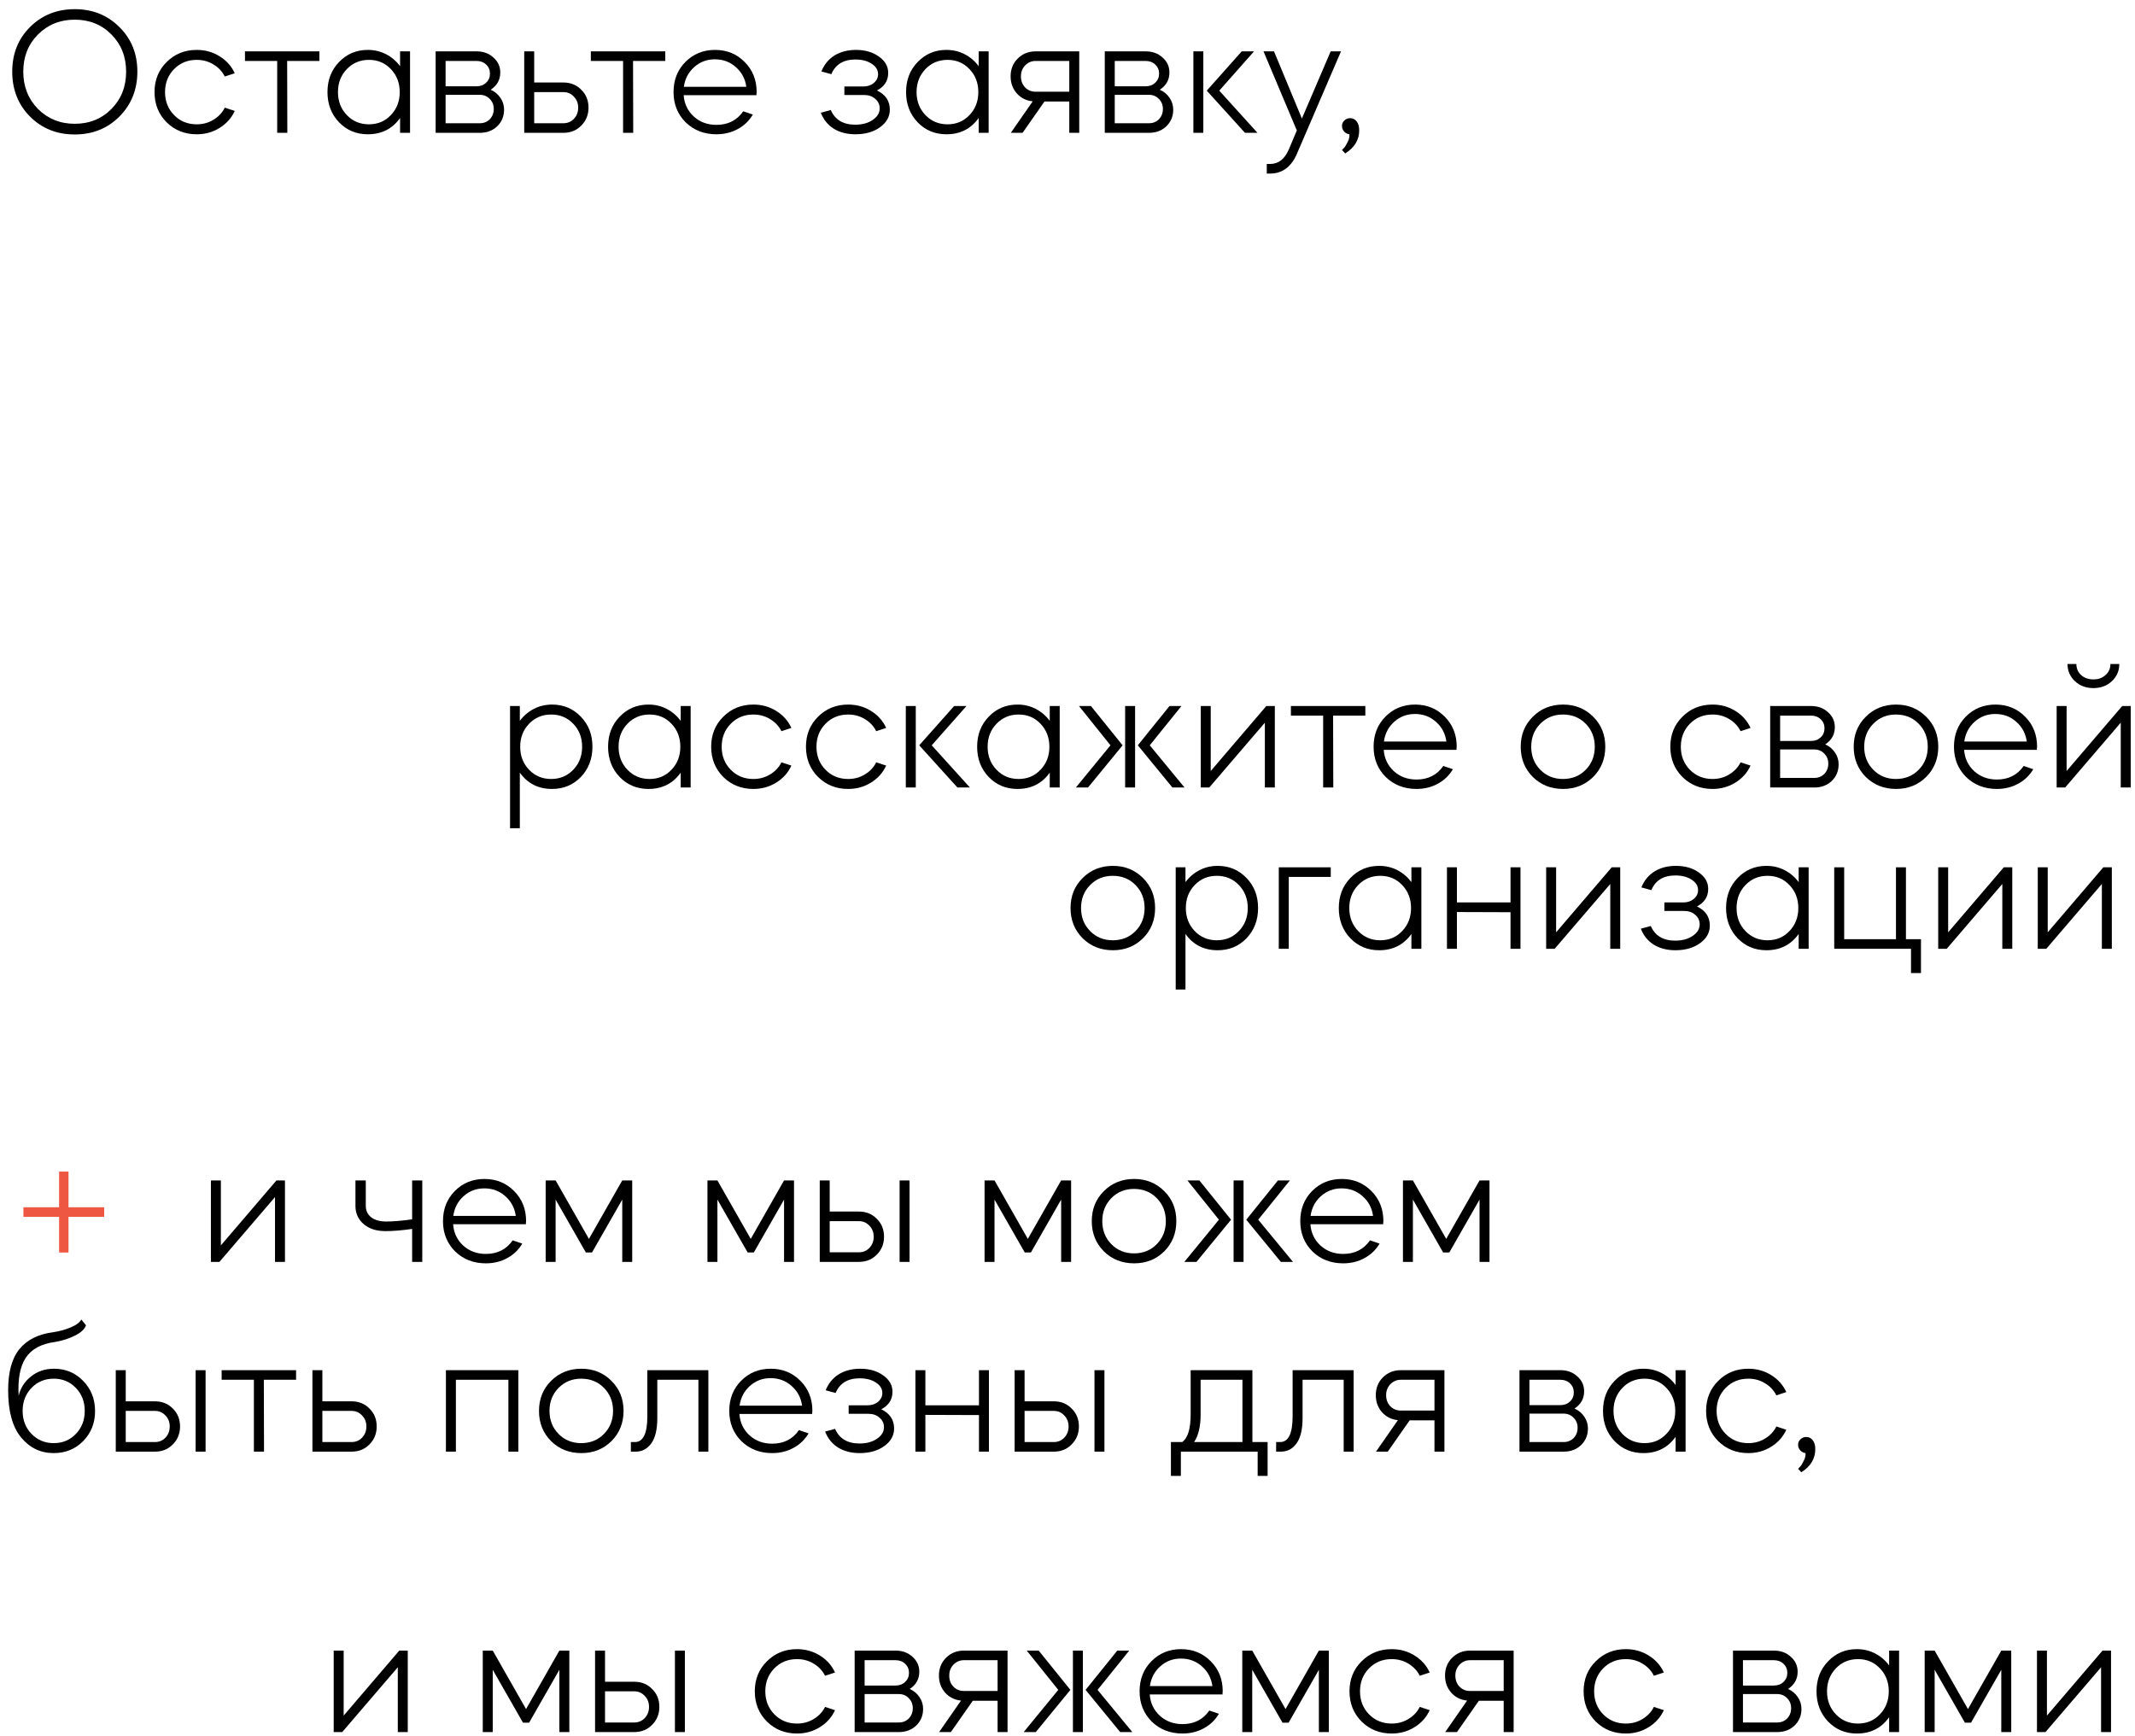 <?xml version="1.0" encoding="UTF-8"?> <svg xmlns="http://www.w3.org/2000/svg" width="225" height="183" viewBox="0 0 225 183" fill="none"> <path d="M12.586 12.283C11.327 13.542 9.756 14.172 7.873 14.172C5.99 14.172 4.419 13.542 3.159 12.283C1.912 11.023 1.289 9.445 1.289 7.55C1.289 5.667 1.912 4.102 3.159 2.855C4.419 1.596 5.99 0.966 7.873 0.966C9.756 0.966 11.327 1.596 12.586 2.855C13.846 4.102 14.476 5.667 14.476 7.55C14.476 9.433 13.846 11.01 12.586 12.283ZM3.999 3.638C2.968 4.681 2.453 5.985 2.453 7.55C2.453 9.115 2.968 10.425 3.999 11.481C5.042 12.524 6.333 13.046 7.873 13.046C9.425 13.046 10.716 12.524 11.747 11.481C12.777 10.438 13.292 9.127 13.292 7.55C13.292 5.985 12.777 4.681 11.747 3.638C10.716 2.595 9.425 2.073 7.873 2.073C6.333 2.073 5.042 2.595 3.999 3.638Z" fill="black"></path> <path d="M20.731 14.153C19.472 14.153 18.416 13.733 17.563 12.893C16.711 12.041 16.285 10.979 16.285 9.706C16.285 8.434 16.711 7.378 17.563 6.538C18.416 5.686 19.472 5.26 20.731 5.26C21.622 5.26 22.423 5.483 23.136 5.928C23.861 6.373 24.395 6.971 24.739 7.722L23.689 8.065C23.422 7.531 23.021 7.105 22.487 6.787C21.965 6.469 21.38 6.309 20.731 6.309C19.777 6.309 18.982 6.634 18.346 7.283C17.71 7.932 17.392 8.739 17.392 9.706C17.392 10.673 17.71 11.481 18.346 12.13C18.982 12.779 19.777 13.103 20.731 13.103C21.38 13.103 21.965 12.944 22.487 12.626C23.021 12.308 23.422 11.882 23.689 11.347L24.739 11.691C24.395 12.441 23.861 13.04 23.136 13.485C22.423 13.93 21.622 14.153 20.731 14.153Z" fill="black"></path> <path d="M25.816 5.413H33.659V6.424H30.262L30.281 14H29.212V6.424H25.816V5.413Z" fill="black"></path> <path d="M35.732 12.893C34.918 12.041 34.511 10.979 34.511 9.706C34.511 8.434 34.918 7.378 35.732 6.538C36.546 5.686 37.558 5.26 38.766 5.26C39.466 5.26 40.108 5.413 40.694 5.718C41.279 6.023 41.769 6.443 42.163 6.977V5.413H43.213V14H42.163V12.435C41.349 13.58 40.217 14.153 38.766 14.153C37.558 14.153 36.546 13.733 35.732 12.893ZM41.19 7.283C40.579 6.634 39.809 6.309 38.881 6.309C37.952 6.309 37.176 6.634 36.553 7.283C35.929 7.932 35.617 8.739 35.617 9.706C35.617 10.673 35.929 11.481 36.553 12.13C37.176 12.779 37.952 13.103 38.881 13.103C39.809 13.103 40.579 12.779 41.19 12.13C41.813 11.481 42.125 10.673 42.125 9.706C42.125 8.739 41.813 7.932 41.19 7.283Z" fill="black"></path> <path d="M45.91 5.413H50.222C50.935 5.413 51.527 5.629 51.997 6.061C52.481 6.481 52.722 7.009 52.722 7.645C52.722 8.409 52.385 9.013 51.711 9.458C52.144 9.649 52.487 9.935 52.742 10.317C52.996 10.686 53.123 11.099 53.123 11.557C53.123 12.257 52.882 12.842 52.398 13.313C51.915 13.771 51.304 14 50.566 14H45.91V5.413ZM50.566 9.993H46.959V12.989H50.566C50.986 12.989 51.336 12.849 51.616 12.569C51.895 12.276 52.035 11.914 52.035 11.481C52.035 11.061 51.895 10.711 51.616 10.431C51.336 10.139 50.986 9.993 50.566 9.993ZM46.959 9.096H50.222C50.63 9.096 50.967 8.968 51.234 8.714C51.501 8.46 51.635 8.141 51.635 7.76C51.635 7.378 51.501 7.06 51.234 6.806C50.967 6.551 50.63 6.424 50.222 6.424H46.959V9.096Z" fill="black"></path> <path d="M55.246 14V5.413H56.296V8.695H59.368C60.132 8.695 60.761 8.949 61.258 9.458C61.766 9.954 62.021 10.584 62.021 11.347C62.021 12.098 61.766 12.728 61.258 13.237C60.761 13.746 60.132 14 59.368 14H55.246ZM56.296 12.989H59.368C59.814 12.989 60.182 12.836 60.475 12.531C60.781 12.213 60.933 11.818 60.933 11.347C60.933 10.877 60.781 10.489 60.475 10.183C60.182 9.865 59.814 9.706 59.368 9.706H56.296V12.989Z" fill="black"></path> <path d="M62.267 5.413H70.111V6.424H66.714L66.733 14H65.664V6.424H62.267V5.413Z" fill="black"></path> <path d="M72.26 12.893C71.408 12.041 70.982 10.979 70.982 9.706C70.982 8.434 71.395 7.378 72.222 6.538C73.062 5.686 74.105 5.26 75.352 5.26C76.598 5.26 77.642 5.686 78.481 6.538C79.321 7.378 79.741 8.434 79.741 9.706C79.741 9.744 79.734 9.802 79.722 9.878C79.722 9.942 79.722 9.993 79.722 10.031H72.05C72.114 10.934 72.47 11.685 73.119 12.283C73.768 12.868 74.563 13.16 75.504 13.16C76.726 13.16 77.667 12.683 78.329 11.729L79.34 12.073C78.958 12.721 78.43 13.23 77.756 13.599C77.082 13.968 76.331 14.153 75.504 14.153C74.207 14.153 73.125 13.733 72.26 12.893ZM72.069 9.153H78.653C78.539 8.313 78.17 7.62 77.546 7.073C76.936 6.526 76.198 6.252 75.333 6.252C74.493 6.252 73.768 6.526 73.157 7.073C72.546 7.62 72.184 8.313 72.069 9.153Z" fill="black"></path> <path d="M86.505 11.882L87.555 11.595C88 12.626 88.859 13.141 90.131 13.141C90.869 13.141 91.48 12.976 91.963 12.645C92.459 12.314 92.707 11.907 92.707 11.424C92.707 11.017 92.548 10.68 92.23 10.412C91.925 10.145 91.537 10.012 91.066 10.012H88.986V9.115H90.971C91.416 9.115 91.785 8.994 92.078 8.752C92.383 8.498 92.536 8.186 92.536 7.817C92.536 7.372 92.307 7.003 91.849 6.71C91.403 6.418 90.837 6.271 90.15 6.271C88.891 6.271 88.045 6.787 87.612 7.817L86.563 7.531C86.855 6.806 87.313 6.246 87.937 5.851C88.573 5.457 89.33 5.26 90.207 5.26C91.174 5.26 91.982 5.495 92.631 5.966C93.28 6.424 93.604 6.996 93.604 7.683C93.604 8.51 93.21 9.127 92.421 9.535C93.324 9.967 93.776 10.641 93.776 11.557C93.776 12.295 93.433 12.912 92.746 13.408C92.059 13.905 91.194 14.153 90.15 14.153C89.26 14.153 88.496 13.956 87.86 13.561C87.237 13.167 86.785 12.607 86.505 11.882Z" fill="black"></path> <path d="M96.709 12.893C95.894 12.041 95.487 10.979 95.487 9.706C95.487 8.434 95.894 7.378 96.709 6.538C97.523 5.686 98.534 5.26 99.743 5.26C100.443 5.26 101.085 5.413 101.67 5.718C102.256 6.023 102.745 6.443 103.14 6.977V5.413H104.189V14H103.14V12.435C102.326 13.58 101.193 14.153 99.743 14.153C98.534 14.153 97.523 13.733 96.709 12.893ZM102.167 7.283C101.556 6.634 100.786 6.309 99.858 6.309C98.929 6.309 98.153 6.634 97.529 7.283C96.906 7.932 96.594 8.739 96.594 9.706C96.594 10.673 96.906 11.481 97.529 12.13C98.153 12.779 98.929 13.103 99.858 13.103C100.786 13.103 101.556 12.779 102.167 12.13C102.79 11.481 103.102 10.673 103.102 9.706C103.102 8.739 102.79 7.932 102.167 7.283Z" fill="black"></path> <path d="M106.505 8.046C106.505 7.295 106.753 6.672 107.249 6.176C107.758 5.667 108.388 5.413 109.138 5.413H113.737V14H112.688V10.699H110.073L107.764 14H106.524L108.833 10.68C108.159 10.616 107.599 10.336 107.154 9.84C106.721 9.344 106.505 8.746 106.505 8.046ZM109.138 6.424C108.706 6.424 108.337 6.583 108.031 6.901C107.739 7.206 107.593 7.588 107.593 8.046C107.593 8.517 107.739 8.905 108.031 9.21C108.324 9.515 108.693 9.668 109.138 9.668H112.688V6.424H109.138Z" fill="black"></path> <path d="M116.428 5.413H120.741C121.453 5.413 122.045 5.629 122.516 6.061C122.999 6.481 123.241 7.009 123.241 7.645C123.241 8.409 122.904 9.013 122.229 9.458C122.662 9.649 123.005 9.935 123.26 10.317C123.514 10.686 123.642 11.099 123.642 11.557C123.642 12.257 123.4 12.842 122.916 13.313C122.433 13.771 121.822 14 121.084 14H116.428V5.413ZM121.084 9.993H117.478V12.989H121.084C121.504 12.989 121.854 12.849 122.134 12.569C122.414 12.276 122.554 11.914 122.554 11.481C122.554 11.061 122.414 10.711 122.134 10.431C121.854 10.139 121.504 9.993 121.084 9.993ZM117.478 9.096H120.741C121.148 9.096 121.485 8.968 121.752 8.714C122.019 8.46 122.153 8.141 122.153 7.76C122.153 7.378 122.019 7.06 121.752 6.806C121.485 6.551 121.148 6.424 120.741 6.424H117.478V9.096Z" fill="black"></path> <path d="M131.203 14L127.177 9.554L130.86 5.413H132.158L128.494 9.554L132.52 14H131.203ZM126.814 14H125.765V5.413H126.814V14Z" fill="black"></path> <path d="M136.668 13.752L133.156 5.413H134.263L137.202 12.492L140.236 5.413H141.324L136.725 16.099C136.127 17.562 135.166 18.294 133.843 18.294H133.5V17.282H133.843C134.734 17.282 135.395 16.767 135.828 15.737L136.668 13.752Z" fill="black"></path> <path d="M141.772 16.175L141.428 15.813C141.492 15.749 141.568 15.667 141.657 15.565C141.759 15.463 141.88 15.266 142.02 14.973C142.172 14.681 142.236 14.407 142.211 14.153C141.994 14.127 141.81 14.032 141.657 13.866C141.504 13.701 141.428 13.504 141.428 13.275C141.428 13.046 141.511 12.855 141.676 12.702C141.842 12.537 142.045 12.454 142.287 12.454C142.567 12.454 142.796 12.569 142.974 12.798C143.152 13.027 143.241 13.338 143.241 13.733C143.241 14.738 142.758 15.546 141.791 16.156L141.772 16.175Z" fill="black"></path> <path d="M53.753 87.294V74.412H54.783V75.977C55.178 75.443 55.668 75.023 56.253 74.718C56.838 74.412 57.48 74.26 58.18 74.26C59.389 74.26 60.4 74.686 61.215 75.538C62.029 76.378 62.436 77.434 62.436 78.706C62.436 79.978 62.029 81.041 61.215 81.893C60.4 82.733 59.389 83.153 58.18 83.153C56.73 83.153 55.598 82.58 54.783 81.435V87.294H53.753ZM60.413 76.283C59.79 75.634 59.014 75.309 58.085 75.309C57.156 75.309 56.38 75.634 55.757 76.283C55.133 76.931 54.822 77.739 54.822 78.706C54.822 79.673 55.133 80.481 55.757 81.13C56.38 81.779 57.156 82.103 58.085 82.103C59.014 82.103 59.79 81.779 60.413 81.13C61.036 80.481 61.348 79.673 61.348 78.706C61.348 77.739 61.036 76.931 60.413 76.283Z" fill="black"></path> <path d="M65.305 81.893C64.49 81.041 64.083 79.978 64.083 78.706C64.083 77.434 64.49 76.378 65.305 75.538C66.119 74.686 67.13 74.26 68.339 74.26C69.039 74.26 69.681 74.412 70.266 74.718C70.852 75.023 71.341 75.443 71.736 75.977V74.412H72.785V83H71.736V81.435C70.921 82.58 69.789 83.153 68.339 83.153C67.13 83.153 66.119 82.733 65.305 81.893ZM70.763 76.283C70.152 75.634 69.382 75.309 68.453 75.309C67.525 75.309 66.749 75.634 66.125 76.283C65.502 76.931 65.19 77.739 65.19 78.706C65.19 79.673 65.502 80.481 66.125 81.13C66.749 81.779 67.525 82.103 68.453 82.103C69.382 82.103 70.152 81.779 70.763 81.13C71.386 80.481 71.698 79.673 71.698 78.706C71.698 77.739 71.386 76.931 70.763 76.283Z" fill="black"></path> <path d="M79.394 83.153C78.135 83.153 77.079 82.733 76.227 81.893C75.374 81.041 74.948 79.978 74.948 78.706C74.948 77.434 75.374 76.378 76.227 75.538C77.079 74.686 78.135 74.26 79.394 74.26C80.285 74.26 81.087 74.483 81.799 74.928C82.524 75.373 83.058 75.971 83.402 76.722L82.352 77.065C82.085 76.531 81.684 76.105 81.15 75.787C80.629 75.469 80.043 75.309 79.394 75.309C78.44 75.309 77.645 75.634 77.009 76.283C76.373 76.931 76.055 77.739 76.055 78.706C76.055 79.673 76.373 80.481 77.009 81.13C77.645 81.779 78.44 82.103 79.394 82.103C80.043 82.103 80.629 81.944 81.15 81.626C81.684 81.308 82.085 80.882 82.352 80.347L83.402 80.691C83.058 81.442 82.524 82.039 81.799 82.485C81.087 82.93 80.285 83.153 79.394 83.153Z" fill="black"></path> <path d="M89.383 83.153C88.124 83.153 87.068 82.733 86.216 81.893C85.363 81.041 84.937 79.978 84.937 78.706C84.937 77.434 85.363 76.378 86.216 75.538C87.068 74.686 88.124 74.26 89.383 74.26C90.274 74.26 91.075 74.483 91.788 74.928C92.513 75.373 93.047 75.971 93.391 76.722L92.341 77.065C92.074 76.531 91.673 76.105 91.139 75.787C90.617 75.469 90.032 75.309 89.383 75.309C88.429 75.309 87.634 75.634 86.998 76.283C86.362 76.931 86.044 77.739 86.044 78.706C86.044 79.673 86.362 80.481 86.998 81.13C87.634 81.779 88.429 82.103 89.383 82.103C90.032 82.103 90.617 81.944 91.139 81.626C91.673 81.308 92.074 80.882 92.341 80.347L93.391 80.691C93.047 81.442 92.513 82.039 91.788 82.485C91.075 82.93 90.274 83.153 89.383 83.153Z" fill="black"></path> <path d="M100.899 83L96.872 78.554L100.555 74.412H101.853L98.189 78.554L102.216 83H100.899ZM96.51 83H95.46V74.412H96.51V83Z" fill="black"></path> <path d="M104.198 81.893C103.384 81.041 102.977 79.978 102.977 78.706C102.977 77.434 103.384 76.378 104.198 75.538C105.012 74.686 106.023 74.26 107.232 74.26C107.932 74.26 108.574 74.412 109.159 74.718C109.745 75.023 110.235 75.443 110.629 75.977V74.412H111.678V83H110.629V81.435C109.815 82.58 108.682 83.153 107.232 83.153C106.023 83.153 105.012 82.733 104.198 81.893ZM109.656 76.283C109.045 75.634 108.275 75.309 107.347 75.309C106.418 75.309 105.642 75.634 105.018 76.283C104.395 76.931 104.083 77.739 104.083 78.706C104.083 79.673 104.395 80.481 105.018 81.13C105.642 81.779 106.418 82.103 107.347 82.103C108.275 82.103 109.045 81.779 109.656 81.13C110.279 80.481 110.591 79.673 110.591 78.706C110.591 77.739 110.279 76.931 109.656 76.283Z" fill="black"></path> <path d="M123.555 83L119.91 78.554L123.249 74.412H124.509L121.169 78.554L124.833 83H123.555ZM114.662 83H113.383L117.028 78.554L113.708 74.412H114.967L118.307 78.554L114.662 83ZM118.574 83V74.412H119.623V83H118.574Z" fill="black"></path> <path d="M133.3 76.168L127.442 83H126.545V74.412H127.594V81.263L133.453 74.412H134.35V83H133.3V76.168Z" fill="black"></path> <path d="M136.045 74.412H143.888V75.424H140.491L140.51 83H139.441V75.424H136.045V74.412Z" fill="black"></path> <path d="M146.037 81.893C145.185 81.041 144.759 79.978 144.759 78.706C144.759 77.434 145.172 76.378 145.999 75.538C146.839 74.686 147.882 74.26 149.129 74.26C150.376 74.26 151.419 74.686 152.258 75.538C153.098 76.378 153.518 77.434 153.518 78.706C153.518 78.744 153.512 78.802 153.499 78.878C153.499 78.942 153.499 78.993 153.499 79.031H145.827C145.891 79.934 146.247 80.684 146.896 81.282C147.545 81.868 148.34 82.16 149.281 82.16C150.503 82.16 151.444 81.683 152.106 80.729L153.117 81.073C152.736 81.721 152.208 82.23 151.533 82.599C150.859 82.968 150.108 83.153 149.281 83.153C147.984 83.153 146.902 82.733 146.037 81.893ZM145.846 78.153H152.43C152.316 77.313 151.947 76.62 151.323 76.073C150.713 75.526 149.975 75.252 149.11 75.252C148.27 75.252 147.545 75.526 146.934 76.073C146.324 76.62 145.961 77.313 145.846 78.153Z" fill="black"></path> <path d="M164.729 74.26C165.988 74.26 167.044 74.686 167.897 75.538C168.749 76.378 169.175 77.434 169.175 78.706C169.175 79.978 168.749 81.041 167.897 81.893C167.044 82.733 165.988 83.153 164.729 83.153C163.457 83.153 162.394 82.733 161.542 81.893C160.69 81.041 160.263 79.978 160.263 78.706C160.263 77.434 160.69 76.378 161.542 75.538C162.394 74.686 163.457 74.26 164.729 74.26ZM162.324 76.283C161.688 76.931 161.37 77.739 161.37 78.706C161.37 79.673 161.688 80.481 162.324 81.13C162.96 81.779 163.756 82.103 164.71 82.103C165.677 82.103 166.478 81.779 167.114 81.13C167.75 80.481 168.068 79.673 168.068 78.706C168.068 77.739 167.75 76.931 167.114 76.283C166.478 75.634 165.677 75.309 164.71 75.309C163.756 75.309 162.96 75.634 162.324 76.283Z" fill="black"></path> <path d="M180.476 83.153C179.216 83.153 178.16 82.733 177.308 81.893C176.456 81.041 176.029 79.978 176.029 78.706C176.029 77.434 176.456 76.378 177.308 75.538C178.16 74.686 179.216 74.26 180.476 74.26C181.366 74.26 182.168 74.483 182.88 74.928C183.605 75.373 184.14 75.971 184.483 76.722L183.434 77.065C183.166 76.531 182.766 76.105 182.231 75.787C181.71 75.469 181.125 75.309 180.476 75.309C179.522 75.309 178.726 75.634 178.09 76.283C177.454 76.931 177.136 77.739 177.136 78.706C177.136 79.673 177.454 80.481 178.09 81.13C178.726 81.779 179.522 82.103 180.476 82.103C181.125 82.103 181.71 81.944 182.231 81.626C182.766 81.308 183.166 80.882 183.434 80.347L184.483 80.691C184.14 81.442 183.605 82.039 182.88 82.485C182.168 82.93 181.366 83.153 180.476 83.153Z" fill="black"></path> <path d="M186.553 74.412H190.865C191.578 74.412 192.169 74.629 192.64 75.061C193.124 75.481 193.365 76.009 193.365 76.645C193.365 77.409 193.028 78.013 192.354 78.458C192.786 78.649 193.13 78.935 193.384 79.317C193.639 79.686 193.766 80.099 193.766 80.557C193.766 81.257 193.524 81.842 193.041 82.313C192.557 82.771 191.947 83 191.209 83H186.553V74.412ZM191.209 78.993H187.602V81.989H191.209C191.629 81.989 191.979 81.849 192.258 81.569C192.538 81.276 192.678 80.913 192.678 80.481C192.678 80.061 192.538 79.711 192.258 79.431C191.979 79.139 191.629 78.993 191.209 78.993ZM187.602 78.096H190.865C191.272 78.096 191.61 77.968 191.877 77.714C192.144 77.46 192.278 77.141 192.278 76.76C192.278 76.378 192.144 76.06 191.877 75.806C191.61 75.551 191.272 75.424 190.865 75.424H187.602V78.096Z" fill="black"></path> <path d="M199.82 74.26C201.08 74.26 202.136 74.686 202.988 75.538C203.841 76.378 204.267 77.434 204.267 78.706C204.267 79.978 203.841 81.041 202.988 81.893C202.136 82.733 201.08 83.153 199.82 83.153C198.548 83.153 197.486 82.733 196.633 81.893C195.781 81.041 195.355 79.978 195.355 78.706C195.355 77.434 195.781 76.378 196.633 75.538C197.486 74.686 198.548 74.26 199.82 74.26ZM197.416 76.283C196.78 76.931 196.462 77.739 196.462 78.706C196.462 79.673 196.78 80.481 197.416 81.13C198.052 81.779 198.847 82.103 199.801 82.103C200.768 82.103 201.57 81.779 202.206 81.13C202.842 80.481 203.16 79.673 203.16 78.706C203.16 77.739 202.842 76.931 202.206 76.283C201.57 75.634 200.768 75.309 199.801 75.309C198.847 75.309 198.052 75.634 197.416 76.283Z" fill="black"></path> <path d="M207.2 81.893C206.348 81.041 205.922 79.978 205.922 78.706C205.922 77.434 206.335 76.378 207.162 75.538C208.002 74.686 209.045 74.26 210.292 74.26C211.539 74.26 212.582 74.686 213.422 75.538C214.261 76.378 214.681 77.434 214.681 78.706C214.681 78.744 214.675 78.802 214.662 78.878C214.662 78.942 214.662 78.993 214.662 79.031H206.991C207.054 79.934 207.41 80.684 208.059 81.282C208.708 81.868 209.503 82.16 210.445 82.16C211.666 82.16 212.607 81.683 213.269 80.729L214.28 81.073C213.899 81.721 213.371 82.23 212.696 82.599C212.022 82.968 211.272 83.153 210.445 83.153C209.147 83.153 208.066 82.733 207.2 81.893ZM207.01 78.153H213.593C213.479 77.313 213.11 76.62 212.486 76.073C211.876 75.526 211.138 75.252 210.273 75.252C209.433 75.252 208.708 75.526 208.097 76.073C207.487 76.62 207.124 77.313 207.01 78.153Z" fill="black"></path> <path d="M223.498 76.168L217.64 83H216.743V74.412H217.792V81.263L223.651 74.412H224.548V83H223.498V76.168ZM217.888 69.985H218.823C218.823 70.456 218.988 70.844 219.319 71.149C219.663 71.455 220.095 71.607 220.617 71.607C221.138 71.607 221.564 71.455 221.895 71.149C222.239 70.844 222.41 70.456 222.41 69.985H223.346C223.346 70.698 223.085 71.302 222.563 71.798C222.042 72.282 221.393 72.523 220.617 72.523C219.841 72.523 219.192 72.282 218.67 71.798C218.149 71.302 217.888 70.698 217.888 69.985Z" fill="black"></path> <path d="M117.286 91.26C118.545 91.26 119.601 91.686 120.454 92.538C121.306 93.378 121.732 94.434 121.732 95.706C121.732 96.978 121.306 98.041 120.454 98.893C119.601 99.733 118.545 100.153 117.286 100.153C116.014 100.153 114.951 99.733 114.099 98.893C113.247 98.041 112.82 96.978 112.82 95.706C112.82 94.434 113.247 93.378 114.099 92.538C114.951 91.686 116.014 91.26 117.286 91.26ZM114.881 93.283C114.245 93.931 113.927 94.739 113.927 95.706C113.927 96.673 114.245 97.481 114.881 98.13C115.517 98.779 116.313 99.103 117.267 99.103C118.234 99.103 119.035 98.779 119.671 98.13C120.307 97.481 120.625 96.673 120.625 95.706C120.625 94.739 120.307 93.931 119.671 93.283C119.035 92.634 118.234 92.309 117.267 92.309C116.313 92.309 115.517 92.634 114.881 93.283Z" fill="black"></path> <path d="M123.903 104.294V91.413H124.933V92.977C125.327 92.443 125.817 92.023 126.402 91.718C126.988 91.413 127.63 91.26 128.33 91.26C129.538 91.26 130.55 91.686 131.364 92.538C132.178 93.378 132.585 94.434 132.585 95.706C132.585 96.978 132.178 98.041 131.364 98.893C130.55 99.733 129.538 100.153 128.33 100.153C126.88 100.153 125.747 99.58 124.933 98.435V104.294H123.903ZM130.563 93.283C129.939 92.634 129.163 92.309 128.234 92.309C127.306 92.309 126.53 92.634 125.906 93.283C125.283 93.931 124.971 94.739 124.971 95.706C124.971 96.673 125.283 97.481 125.906 98.13C126.53 98.779 127.306 99.103 128.234 99.103C129.163 99.103 129.939 98.779 130.563 98.13C131.186 97.481 131.498 96.673 131.498 95.706C131.498 94.739 131.186 93.931 130.563 93.283Z" fill="black"></path> <path d="M135.817 100H134.767V91.413H140.244V92.424H135.817V100Z" fill="black"></path> <path d="M142.312 98.893C141.498 98.041 141.091 96.978 141.091 95.706C141.091 94.434 141.498 93.378 142.312 92.538C143.127 91.686 144.138 91.26 145.347 91.26C146.046 91.26 146.689 91.413 147.274 91.718C147.859 92.023 148.349 92.443 148.743 92.977V91.413H149.793V100H148.743V98.435C147.929 99.58 146.797 100.153 145.347 100.153C144.138 100.153 143.127 99.733 142.312 98.893ZM147.77 93.283C147.159 92.634 146.39 92.309 145.461 92.309C144.532 92.309 143.756 92.634 143.133 93.283C142.51 93.931 142.198 94.739 142.198 95.706C142.198 96.673 142.51 97.481 143.133 98.13C143.756 98.779 144.532 99.103 145.461 99.103C146.39 99.103 147.159 98.779 147.77 98.13C148.394 97.481 148.705 96.673 148.705 95.706C148.705 94.739 148.394 93.931 147.77 93.283Z" fill="black"></path> <path d="M153.54 100H152.49V91.413H153.54V95.115H159.188V91.413H160.238V100H159.188V96.145L153.54 96.126V100Z" fill="black"></path> <path d="M169.7 93.168L163.842 100H162.945V91.413H163.994V98.263L169.853 91.413H170.75V100H169.7V93.168Z" fill="black"></path> <path d="M172.922 97.882L173.971 97.596C174.416 98.626 175.275 99.141 176.547 99.141C177.285 99.141 177.896 98.976 178.379 98.645C178.876 98.314 179.124 97.907 179.124 97.424C179.124 97.017 178.965 96.68 178.647 96.412C178.341 96.145 177.953 96.012 177.483 96.012H175.402V95.115H177.387C177.832 95.115 178.201 94.994 178.494 94.752C178.799 94.498 178.952 94.186 178.952 93.817C178.952 93.372 178.723 93.003 178.265 92.71C177.82 92.418 177.254 92.271 176.567 92.271C175.307 92.271 174.461 92.787 174.028 93.817L172.979 93.531C173.271 92.806 173.729 92.246 174.353 91.852C174.989 91.457 175.746 91.26 176.624 91.26C177.591 91.26 178.399 91.495 179.047 91.966C179.696 92.424 180.021 92.996 180.021 93.683C180.021 94.51 179.626 95.127 178.837 95.534C179.741 95.967 180.192 96.641 180.192 97.557C180.192 98.295 179.849 98.912 179.162 99.408C178.475 99.905 177.61 100.153 176.567 100.153C175.676 100.153 174.913 99.956 174.277 99.561C173.653 99.167 173.202 98.607 172.922 97.882Z" fill="black"></path> <path d="M183.125 98.893C182.311 98.041 181.904 96.978 181.904 95.706C181.904 94.434 182.311 93.378 183.125 92.538C183.939 91.686 184.951 91.26 186.159 91.26C186.859 91.26 187.501 91.413 188.087 91.718C188.672 92.023 189.162 92.443 189.556 92.977V91.413H190.606V100H189.556V98.435C188.742 99.58 187.61 100.153 186.159 100.153C184.951 100.153 183.939 99.733 183.125 98.893ZM188.583 93.283C187.972 92.634 187.202 92.309 186.274 92.309C185.345 92.309 184.569 92.634 183.946 93.283C183.322 93.931 183.011 94.739 183.011 95.706C183.011 96.673 183.322 97.481 183.946 98.13C184.569 98.779 185.345 99.103 186.274 99.103C187.202 99.103 187.972 98.779 188.583 98.13C189.206 97.481 189.518 96.673 189.518 95.706C189.518 94.739 189.206 93.931 188.583 93.283Z" fill="black"></path> <path d="M193.303 91.413H194.352V98.989H199.81V91.413H200.86V98.989H202.444V102.557H201.394V100H193.303V91.413Z" fill="black"></path> <path d="M211.016 93.168L205.158 100H204.261V91.413H205.31V98.263L211.169 91.413H212.066V100H211.016V93.168Z" fill="black"></path> <path d="M221.508 93.168L215.65 100H214.753V91.413H215.802V98.263L221.661 91.413H222.558V100H221.508V93.168Z" fill="black"></path> <path d="M28.982 126.168L23.124 133H22.227V124.413H23.276V131.263L29.135 124.413H30.032V133H28.982V126.168Z" fill="black"></path> <path d="M37.46 127.103V124.413H38.548V127.103C38.548 127.587 38.732 127.981 39.101 128.286C39.483 128.592 40.017 128.744 40.704 128.744C41.429 128.744 42.339 128.668 43.433 128.515V124.413H44.502V133H43.433V129.527C42.339 129.68 41.404 129.756 40.628 129.756C39.661 129.756 38.891 129.508 38.319 129.012C37.746 128.515 37.46 127.879 37.46 127.103Z" fill="black"></path> <path d="M47.962 131.893C47.11 131.041 46.684 129.978 46.684 128.706C46.684 127.434 47.097 126.378 47.924 125.538C48.764 124.686 49.807 124.26 51.054 124.26C52.3 124.26 53.344 124.686 54.183 125.538C55.023 126.378 55.443 127.434 55.443 128.706C55.443 128.744 55.437 128.802 55.424 128.878C55.424 128.942 55.424 128.993 55.424 129.031H47.752C47.816 129.934 48.172 130.685 48.821 131.283C49.47 131.868 50.265 132.16 51.206 132.16C52.428 132.16 53.369 131.683 54.031 130.729L55.042 131.073C54.66 131.721 54.133 132.23 53.458 132.599C52.784 132.968 52.033 133.153 51.206 133.153C49.909 133.153 48.827 132.733 47.962 131.893ZM47.771 128.153H54.355C54.241 127.313 53.872 126.62 53.248 126.073C52.638 125.526 51.9 125.252 51.035 125.252C50.195 125.252 49.47 125.526 48.859 126.073C48.248 126.62 47.886 127.313 47.771 128.153Z" fill="black"></path> <path d="M58.554 133H57.505V124.413H58.554L62.066 130.576L65.577 124.413H66.626V133H65.577V126.435L62.39 132.008H61.741L58.554 126.435V133Z" fill="black"></path> <path d="M75.606 133H74.556V124.413H75.606L79.117 130.576L82.629 124.413H83.678V133H82.629V126.435L79.442 132.008H78.793L75.606 126.435V133Z" fill="black"></path> <path d="M86.39 124.413H87.44V127.695H90.512C91.276 127.695 91.905 127.949 92.401 128.458C92.91 128.954 93.165 129.584 93.165 130.347C93.165 131.098 92.91 131.728 92.401 132.237C91.905 132.746 91.276 133 90.512 133H86.39V124.413ZM87.44 131.989H90.512C90.958 131.989 91.326 131.836 91.619 131.531C91.924 131.213 92.077 130.818 92.077 130.347C92.077 129.877 91.924 129.489 91.619 129.183C91.326 128.865 90.958 128.706 90.512 128.706H87.44V131.989ZM94.806 133V124.413H95.856V133H94.806Z" fill="black"></path> <path d="M104.809 133H103.759V124.413H104.809L108.32 130.576L111.831 124.413H112.881V133H111.831V126.435L108.644 132.008H107.995L104.809 126.435V133Z" fill="black"></path> <path d="M119.524 124.26C120.783 124.26 121.839 124.686 122.692 125.538C123.544 126.378 123.97 127.434 123.97 128.706C123.97 129.978 123.544 131.041 122.692 131.893C121.839 132.733 120.783 133.153 119.524 133.153C118.252 133.153 117.189 132.733 116.337 131.893C115.485 131.041 115.058 129.978 115.058 128.706C115.058 127.434 115.485 126.378 116.337 125.538C117.189 124.686 118.252 124.26 119.524 124.26ZM117.119 126.283C116.483 126.932 116.165 127.739 116.165 128.706C116.165 129.673 116.483 130.481 117.119 131.13C117.756 131.779 118.551 132.103 119.505 132.103C120.472 132.103 121.273 131.779 121.909 131.13C122.545 130.481 122.864 129.673 122.864 128.706C122.864 127.739 122.545 126.932 121.909 126.283C121.273 125.634 120.472 125.309 119.505 125.309C118.551 125.309 117.756 125.634 117.119 126.283Z" fill="black"></path> <path d="M134.984 133L131.339 128.554L134.679 124.413H135.938L132.599 128.554L136.263 133H134.984ZM126.092 133H124.813L128.458 128.554L125.137 124.413H126.397L129.736 128.554L126.092 133ZM130.004 133V124.413H131.053V133H130.004Z" fill="black"></path> <path d="M138.309 131.893C137.457 131.041 137.031 129.978 137.031 128.706C137.031 127.434 137.444 126.378 138.271 125.538C139.111 124.686 140.154 124.26 141.401 124.26C142.648 124.26 143.691 124.686 144.53 125.538C145.37 126.378 145.79 127.434 145.79 128.706C145.79 128.744 145.784 128.802 145.771 128.878C145.771 128.942 145.771 128.993 145.771 129.031H138.099C138.163 129.934 138.519 130.685 139.168 131.283C139.817 131.868 140.612 132.16 141.553 132.16C142.775 132.16 143.716 131.683 144.378 130.729L145.389 131.073C145.007 131.721 144.479 132.23 143.805 132.599C143.131 132.968 142.38 133.153 141.553 133.153C140.256 133.153 139.174 132.733 138.309 131.893ZM138.118 128.153H144.702C144.588 127.313 144.219 126.62 143.595 126.073C142.985 125.526 142.247 125.252 141.382 125.252C140.542 125.252 139.817 125.526 139.206 126.073C138.596 126.62 138.233 127.313 138.118 128.153Z" fill="black"></path> <path d="M148.901 133H147.852V124.413H148.901L152.412 130.576L155.924 124.413H156.973V133H155.924V126.435L152.737 132.008H152.088L148.901 126.435V133Z" fill="black"></path> <path d="M0.858 146.531C0.858 144.61 1.253 143.166 2.042 142.199C2.843 141.219 4.007 140.628 5.534 140.424C6.234 140.322 6.87 140.151 7.442 139.909C8.027 139.667 8.403 139.387 8.568 139.069L9.064 139.68C8.924 140.087 8.536 140.45 7.9 140.768C7.264 141.086 6.571 141.308 5.82 141.436C4.357 141.626 3.32 142.186 2.709 143.115C2.112 144.031 1.863 145.367 1.965 147.122C2.156 146.295 2.589 145.615 3.263 145.08C3.937 144.533 4.745 144.26 5.686 144.26C6.908 144.26 7.932 144.686 8.759 145.538C9.598 146.391 10.018 147.453 10.018 148.725C10.018 149.985 9.598 151.041 8.759 151.893C7.932 152.733 6.895 153.153 5.648 153.153C4.274 153.153 3.129 152.599 2.213 151.492C1.31 150.386 0.858 148.732 0.858 146.531ZM5.667 145.309C4.726 145.309 3.944 145.634 3.32 146.283C2.697 146.932 2.385 147.739 2.385 148.706C2.385 149.673 2.697 150.481 3.32 151.13C3.956 151.779 4.739 152.103 5.667 152.103C6.596 152.103 7.372 151.779 7.996 151.13C8.619 150.481 8.931 149.673 8.931 148.706C8.931 147.739 8.619 146.932 7.996 146.283C7.372 145.634 6.596 145.309 5.667 145.309Z" fill="black"></path> <path d="M12.201 144.413H13.25V147.695H16.323C17.086 147.695 17.716 147.949 18.212 148.458C18.721 148.954 18.975 149.584 18.975 150.347C18.975 151.098 18.721 151.728 18.212 152.237C17.716 152.746 17.086 153 16.323 153H12.201V144.413ZM13.25 151.989H16.323C16.768 151.989 17.137 151.836 17.43 151.531C17.735 151.213 17.887 150.818 17.887 150.347C17.887 149.877 17.735 149.489 17.43 149.183C17.137 148.865 16.768 148.706 16.323 148.706H13.25V151.989ZM20.616 153V144.413H21.666V153H20.616Z" fill="black"></path> <path d="M23.359 144.413H31.202V145.424H27.805L27.824 153H26.756V145.424H23.359V144.413Z" fill="black"></path> <path d="M32.924 153V144.413H33.973V147.695H37.046C37.809 147.695 38.439 147.949 38.935 148.458C39.444 148.954 39.698 149.584 39.698 150.347C39.698 151.098 39.444 151.728 38.935 152.237C38.439 152.746 37.809 153 37.046 153H32.924ZM33.973 151.989H37.046C37.491 151.989 37.86 151.836 38.153 151.531C38.458 151.213 38.611 150.818 38.611 150.347C38.611 149.877 38.458 149.489 38.153 149.183C37.86 148.865 37.491 148.706 37.046 148.706H33.973V151.989Z" fill="black"></path> <path d="M46.994 153V144.413H54.627V153H53.578V145.424H48.044V153H46.994Z" fill="black"></path> <path d="M61.268 144.26C62.528 144.26 63.584 144.686 64.436 145.538C65.288 146.378 65.714 147.434 65.714 148.706C65.714 149.978 65.288 151.041 64.436 151.893C63.584 152.733 62.528 153.153 61.268 153.153C59.996 153.153 58.934 152.733 58.081 151.893C57.229 151.041 56.803 149.978 56.803 148.706C56.803 147.434 57.229 146.378 58.081 145.538C58.934 144.686 59.996 144.26 61.268 144.26ZM58.864 146.283C58.227 146.932 57.909 147.739 57.909 148.706C57.909 149.673 58.227 150.481 58.864 151.13C59.5 151.779 60.295 152.103 61.249 152.103C62.216 152.103 63.017 151.779 63.653 151.13C64.29 150.481 64.608 149.673 64.608 148.706C64.608 147.739 64.29 146.932 63.653 146.283C63.017 145.634 62.216 145.309 61.249 145.309C60.295 145.309 59.5 145.634 58.864 146.283Z" fill="black"></path> <path d="M66.485 153V151.989H66.905C67.782 151.989 68.221 151.085 68.221 149.279V144.413H74.652V153H73.603V145.424H69.271V149.47C69.271 150.653 69.061 151.537 68.641 152.122C68.221 152.707 67.668 153 66.981 153H66.485Z" fill="black"></path> <path d="M78.134 151.893C77.281 151.041 76.855 149.978 76.855 148.706C76.855 147.434 77.269 146.378 78.096 145.538C78.935 144.686 79.979 144.26 81.225 144.26C82.472 144.26 83.515 144.686 84.355 145.538C85.195 146.378 85.615 147.434 85.615 148.706C85.615 148.744 85.608 148.802 85.595 148.878C85.595 148.942 85.595 148.993 85.595 149.031H77.924C77.987 149.934 78.344 150.685 78.993 151.283C79.641 151.868 80.437 152.16 81.378 152.16C82.599 152.16 83.541 151.683 84.202 150.729L85.214 151.073C84.832 151.721 84.304 152.23 83.63 152.599C82.956 152.968 82.205 153.153 81.378 153.153C80.08 153.153 78.999 152.733 78.134 151.893ZM77.943 148.153H84.527C84.412 147.313 84.043 146.62 83.42 146.073C82.809 145.526 82.071 145.252 81.206 145.252C80.367 145.252 79.641 145.526 79.031 146.073C78.42 146.62 78.058 147.313 77.943 148.153Z" fill="black"></path> <path d="M86.956 150.882L88.005 150.596C88.451 151.626 89.31 152.141 90.582 152.141C91.32 152.141 91.93 151.976 92.414 151.645C92.91 151.314 93.158 150.907 93.158 150.424C93.158 150.017 92.999 149.68 92.681 149.412C92.376 149.145 91.988 149.012 91.517 149.012H89.437V148.115H91.421C91.867 148.115 92.236 147.994 92.528 147.752C92.834 147.498 92.986 147.186 92.986 146.817C92.986 146.372 92.757 146.003 92.299 145.71C91.854 145.418 91.288 145.271 90.601 145.271C89.341 145.271 88.495 145.787 88.063 146.817L87.013 146.531C87.306 145.806 87.764 145.246 88.387 144.851C89.023 144.457 89.78 144.26 90.658 144.26C91.625 144.26 92.433 144.495 93.082 144.966C93.731 145.424 94.055 145.996 94.055 146.683C94.055 147.51 93.66 148.127 92.872 148.535C93.775 148.967 94.227 149.641 94.227 150.557C94.227 151.295 93.883 151.912 93.196 152.408C92.509 152.905 91.644 153.153 90.601 153.153C89.71 153.153 88.947 152.955 88.311 152.561C87.688 152.167 87.236 151.607 86.956 150.882Z" fill="black"></path> <path d="M97.522 153H96.472V144.413H97.522V148.115H103.171V144.413H104.22V153H103.171V149.145L97.522 149.126V153Z" fill="black"></path> <path d="M106.927 144.413H107.977V147.695H111.049C111.812 147.695 112.442 147.949 112.938 148.458C113.447 148.954 113.702 149.584 113.702 150.347C113.702 151.098 113.447 151.728 112.938 152.237C112.442 152.746 111.812 153 111.049 153H106.927V144.413ZM107.977 151.989H111.049C111.494 151.989 111.863 151.836 112.156 151.531C112.461 151.213 112.614 150.818 112.614 150.347C112.614 149.877 112.461 149.489 112.156 149.183C111.863 148.865 111.494 148.706 111.049 148.706H107.977V151.989ZM115.343 153V144.413H116.392V153H115.343Z" fill="black"></path> <path d="M123.399 151.989H124.582C125.18 151.569 125.479 150.596 125.479 149.069V144.413H131.986V151.989H133.589V155.557H132.54V153H124.448V155.557H123.399V151.989ZM126.529 149.069C126.529 150.341 126.3 151.314 125.842 151.989H130.937V145.424H126.529V149.069Z" fill="black"></path> <path d="M134.487 153V151.989H134.907C135.785 151.989 136.224 151.085 136.224 149.279V144.413H142.655V153H141.605V145.424H137.273V149.47C137.273 150.653 137.063 151.537 136.644 152.122C136.224 152.707 135.67 153 134.983 153H134.487Z" fill="black"></path> <path d="M144.991 147.046C144.991 146.295 145.239 145.672 145.736 145.176C146.244 144.667 146.874 144.413 147.625 144.413H152.224V153H151.174V149.699H148.56L146.251 153H145.01L147.32 149.68C146.645 149.616 146.085 149.336 145.64 148.84C145.208 148.344 144.991 147.746 144.991 147.046ZM147.625 145.424C147.192 145.424 146.823 145.583 146.518 145.901C146.225 146.206 146.079 146.588 146.079 147.046C146.079 147.517 146.225 147.905 146.518 148.21C146.811 148.515 147.18 148.668 147.625 148.668H151.174V145.424H147.625Z" fill="black"></path> <path d="M160.133 144.413H164.445C165.158 144.413 165.75 144.629 166.22 145.061C166.704 145.481 166.945 146.009 166.945 146.645C166.945 147.409 166.608 148.013 165.934 148.458C166.367 148.649 166.71 148.935 166.964 149.317C167.219 149.686 167.346 150.099 167.346 150.557C167.346 151.257 167.104 151.842 166.621 152.313C166.138 152.771 165.527 153 164.789 153H160.133V144.413ZM164.789 148.993H161.182V151.989H164.789C165.209 151.989 165.559 151.849 165.839 151.569C166.118 151.276 166.258 150.914 166.258 150.481C166.258 150.061 166.118 149.711 165.839 149.431C165.559 149.139 165.209 148.993 164.789 148.993ZM161.182 148.096H164.445C164.853 148.096 165.19 147.968 165.457 147.714C165.724 147.46 165.858 147.141 165.858 146.76C165.858 146.378 165.724 146.06 165.457 145.806C165.19 145.551 164.853 145.424 164.445 145.424H161.182V148.096Z" fill="black"></path> <path d="M170.156 151.893C169.342 151.041 168.935 149.978 168.935 148.706C168.935 147.434 169.342 146.378 170.156 145.538C170.97 144.686 171.982 144.26 173.191 144.26C173.89 144.26 174.533 144.413 175.118 144.718C175.703 145.023 176.193 145.443 176.587 145.977V144.413H177.637V153H176.587V151.435C175.773 152.58 174.641 153.153 173.191 153.153C171.982 153.153 170.97 152.733 170.156 151.893ZM175.614 146.283C175.003 145.634 174.234 145.309 173.305 145.309C172.376 145.309 171.6 145.634 170.977 146.283C170.353 146.932 170.042 147.739 170.042 148.706C170.042 149.673 170.353 150.481 170.977 151.13C171.6 151.779 172.376 152.103 173.305 152.103C174.234 152.103 175.003 151.779 175.614 151.13C176.237 150.481 176.549 149.673 176.549 148.706C176.549 147.739 176.237 146.932 175.614 146.283Z" fill="black"></path> <path d="M184.246 153.153C182.987 153.153 181.931 152.733 181.078 151.893C180.226 151.041 179.8 149.978 179.8 148.706C179.8 147.434 180.226 146.378 181.078 145.538C181.931 144.686 182.987 144.26 184.246 144.26C185.137 144.26 185.938 144.483 186.651 144.928C187.376 145.373 187.91 145.971 188.254 146.722L187.204 147.065C186.937 146.531 186.536 146.105 186.002 145.787C185.48 145.468 184.895 145.309 184.246 145.309C183.292 145.309 182.497 145.634 181.861 146.283C181.225 146.932 180.907 147.739 180.907 148.706C180.907 149.673 181.225 150.481 181.861 151.13C182.497 151.779 183.292 152.103 184.246 152.103C184.895 152.103 185.48 151.944 186.002 151.626C186.536 151.308 186.937 150.882 187.204 150.347L188.254 150.691C187.91 151.442 187.376 152.039 186.651 152.485C185.938 152.93 185.137 153.153 184.246 153.153Z" fill="black"></path> <path d="M189.837 155.175L189.494 154.813C189.557 154.749 189.633 154.667 189.723 154.565C189.824 154.463 189.945 154.266 190.085 153.973C190.238 153.681 190.301 153.407 190.276 153.153C190.06 153.127 189.875 153.032 189.723 152.866C189.57 152.701 189.494 152.504 189.494 152.275C189.494 152.046 189.576 151.855 189.742 151.702C189.907 151.537 190.111 151.454 190.352 151.454C190.632 151.454 190.861 151.569 191.039 151.798C191.217 152.027 191.306 152.338 191.306 152.733C191.306 153.738 190.823 154.546 189.856 155.156L189.837 155.175Z" fill="black"></path> <path d="M2.469 128.253V127.242H6.228V123.483H7.22V127.242H10.98V128.253H7.22V132.013H6.228V128.253H2.469Z" fill="#EE5742"></path> <path d="M41.923 175.724L36.065 182.556H35.168V173.969H36.218V180.82L42.076 173.969H42.973V182.556H41.923V175.724Z" fill="black"></path> <path d="M51.928 182.556H50.878V173.969H51.928L55.439 180.133L58.95 173.969H60V182.556H58.95V175.992L55.763 181.564H55.114L51.928 175.992V182.556Z" fill="black"></path> <path d="M62.712 173.969H63.761V177.251H66.834C67.597 177.251 68.227 177.505 68.723 178.014C69.232 178.511 69.486 179.14 69.486 179.904C69.486 180.654 69.232 181.284 68.723 181.793C68.227 182.302 67.597 182.556 66.834 182.556H62.712V173.969ZM63.761 181.545H66.834C67.279 181.545 67.648 181.392 67.941 181.087C68.246 180.769 68.399 180.374 68.399 179.904C68.399 179.433 68.246 179.045 67.941 178.74C67.648 178.421 67.279 178.262 66.834 178.262H63.761V181.545ZM71.128 182.556V173.969H72.177V182.556H71.128Z" fill="black"></path> <path d="M83.993 182.709C82.733 182.709 81.677 182.289 80.825 181.449C79.972 180.597 79.546 179.535 79.546 178.262C79.546 176.99 79.972 175.934 80.825 175.095C81.677 174.242 82.733 173.816 83.993 173.816C84.883 173.816 85.685 174.039 86.397 174.484C87.122 174.929 87.657 175.527 88 176.278L86.951 176.621C86.683 176.087 86.283 175.661 85.748 175.343C85.227 175.025 84.641 174.866 83.993 174.866C83.038 174.866 82.243 175.19 81.607 175.839C80.971 176.488 80.653 177.296 80.653 178.262C80.653 179.229 80.971 180.037 81.607 180.686C82.243 181.335 83.038 181.659 83.993 181.659C84.641 181.659 85.227 181.5 85.748 181.182C86.283 180.864 86.683 180.438 86.951 179.904L88 180.247C87.657 180.998 87.122 181.596 86.397 182.041C85.685 182.486 84.883 182.709 83.993 182.709Z" fill="black"></path> <path d="M90.069 173.969H94.382C95.095 173.969 95.686 174.185 96.157 174.618C96.64 175.037 96.882 175.565 96.882 176.201C96.882 176.965 96.545 177.569 95.871 178.014C96.303 178.205 96.647 178.491 96.901 178.873C97.156 179.242 97.283 179.655 97.283 180.113C97.283 180.813 97.041 181.398 96.558 181.869C96.074 182.327 95.464 182.556 94.726 182.556H90.069V173.969ZM94.726 178.549H91.119V181.545H94.726C95.145 181.545 95.495 181.405 95.775 181.125C96.055 180.832 96.195 180.47 96.195 180.037C96.195 179.617 96.055 179.267 95.775 178.988C95.495 178.695 95.145 178.549 94.726 178.549ZM91.119 177.652H94.382C94.789 177.652 95.126 177.525 95.394 177.27C95.661 177.016 95.794 176.698 95.794 176.316C95.794 175.934 95.661 175.616 95.394 175.362C95.126 175.107 94.789 174.98 94.382 174.98H91.119V177.652Z" fill="black"></path> <path d="M98.95 176.602C98.95 175.852 99.198 175.228 99.694 174.732C100.203 174.223 100.833 173.969 101.583 173.969H106.182V182.556H105.133V179.255H102.518L100.209 182.556H98.969L101.278 179.236C100.604 179.172 100.044 178.892 99.599 178.396C99.166 177.9 98.95 177.302 98.95 176.602ZM101.583 174.98C101.151 174.98 100.782 175.139 100.476 175.457C100.184 175.763 100.038 176.144 100.038 176.602C100.038 177.073 100.184 177.461 100.476 177.766C100.769 178.072 101.138 178.224 101.583 178.224H105.133V174.98H101.583Z" fill="black"></path> <path d="M118.052 182.556L114.407 178.11L117.747 173.969H119.006L115.667 178.11L119.331 182.556H118.052ZM109.159 182.556H107.881L111.526 178.11L108.205 173.969H109.465L112.804 178.11L109.159 182.556ZM113.071 182.556V173.969H114.121V182.556H113.071Z" fill="black"></path> <path d="M121.377 181.449C120.525 180.597 120.098 179.535 120.098 178.262C120.098 176.99 120.512 175.934 121.339 175.095C122.179 174.242 123.222 173.816 124.469 173.816C125.715 173.816 126.758 174.242 127.598 175.095C128.438 175.934 128.858 176.99 128.858 178.262C128.858 178.301 128.851 178.358 128.839 178.434C128.839 178.498 128.839 178.549 128.839 178.587H121.167C121.231 179.49 121.587 180.241 122.236 180.839C122.885 181.424 123.68 181.716 124.621 181.716C125.843 181.716 126.784 181.239 127.445 180.285L128.457 180.629C128.075 181.278 127.547 181.786 126.873 182.155C126.199 182.524 125.448 182.709 124.621 182.709C123.324 182.709 122.242 182.289 121.377 181.449ZM121.186 177.709H127.77C127.655 176.869 127.286 176.176 126.663 175.629C126.052 175.082 125.315 174.808 124.449 174.808C123.61 174.808 122.885 175.082 122.274 175.629C121.663 176.176 121.301 176.869 121.186 177.709Z" fill="black"></path> <path d="M131.969 182.556H130.919V173.969H131.969L135.48 180.133L138.992 173.969H140.041V182.556H138.992V175.992L135.805 181.564H135.156L131.969 175.992V182.556Z" fill="black"></path> <path d="M146.665 182.709C145.406 182.709 144.35 182.289 143.497 181.449C142.645 180.597 142.219 179.535 142.219 178.262C142.219 176.99 142.645 175.934 143.497 175.095C144.35 174.242 145.406 173.816 146.665 173.816C147.556 173.816 148.357 174.039 149.07 174.484C149.795 174.929 150.329 175.527 150.673 176.278L149.623 176.621C149.356 176.087 148.955 175.661 148.421 175.343C147.899 175.025 147.314 174.866 146.665 174.866C145.711 174.866 144.916 175.19 144.28 175.839C143.644 176.488 143.326 177.296 143.326 178.262C143.326 179.229 143.644 180.037 144.28 180.686C144.916 181.335 145.711 181.659 146.665 181.659C147.314 181.659 147.899 181.5 148.421 181.182C148.955 180.864 149.356 180.438 149.623 179.904L150.673 180.247C150.329 180.998 149.795 181.596 149.07 182.041C148.357 182.486 147.556 182.709 146.665 182.709Z" fill="black"></path> <path d="M152.286 176.602C152.286 175.852 152.534 175.228 153.03 174.732C153.539 174.223 154.169 173.969 154.919 173.969H159.518V182.556H158.469V179.255H155.854L153.545 182.556H152.305L154.614 179.236C153.94 179.172 153.38 178.892 152.935 178.396C152.502 177.9 152.286 177.302 152.286 176.602ZM154.919 174.98C154.487 174.98 154.118 175.139 153.813 175.457C153.52 175.763 153.374 176.144 153.374 176.602C153.374 177.073 153.52 177.461 153.813 177.766C154.105 178.072 154.474 178.224 154.919 178.224H158.469V174.98H154.919Z" fill="black"></path> <path d="M171.339 182.709C170.08 182.709 169.024 182.289 168.171 181.449C167.319 180.597 166.893 179.535 166.893 178.262C166.893 176.99 167.319 175.934 168.171 175.095C169.024 174.242 170.08 173.816 171.339 173.816C172.23 173.816 173.031 174.039 173.744 174.484C174.469 174.929 175.003 175.527 175.347 176.278L174.297 176.621C174.03 176.087 173.629 175.661 173.095 175.343C172.573 175.025 171.988 174.866 171.339 174.866C170.385 174.866 169.59 175.19 168.954 175.839C168.318 176.488 168 177.296 168 178.262C168 179.229 168.318 180.037 168.954 180.686C169.59 181.335 170.385 181.659 171.339 181.659C171.988 181.659 172.573 181.5 173.095 181.182C173.629 180.864 174.03 180.438 174.297 179.904L175.347 180.247C175.003 180.998 174.469 181.596 173.744 182.041C173.031 182.486 172.23 182.709 171.339 182.709Z" fill="black"></path> <path d="M182.634 173.969H186.947C187.659 173.969 188.251 174.185 188.722 174.618C189.205 175.037 189.447 175.565 189.447 176.201C189.447 176.965 189.11 177.569 188.435 178.014C188.868 178.205 189.211 178.491 189.466 178.873C189.72 179.242 189.848 179.655 189.848 180.113C189.848 180.813 189.606 181.398 189.122 181.869C188.639 182.327 188.028 182.556 187.29 182.556H182.634V173.969ZM187.29 178.549H183.684V181.545H187.29C187.71 181.545 188.06 181.405 188.34 181.125C188.62 180.832 188.76 180.47 188.76 180.037C188.76 179.617 188.62 179.267 188.34 178.988C188.06 178.695 187.71 178.549 187.29 178.549ZM183.684 177.652H186.947C187.354 177.652 187.691 177.525 187.958 177.27C188.225 177.016 188.359 176.698 188.359 176.316C188.359 175.934 188.225 175.616 187.958 175.362C187.691 175.107 187.354 174.98 186.947 174.98H183.684V177.652Z" fill="black"></path> <path d="M192.658 181.449C191.843 180.597 191.436 179.535 191.436 178.262C191.436 176.99 191.843 175.934 192.658 175.095C193.472 174.242 194.483 173.816 195.692 173.816C196.392 173.816 197.034 173.969 197.619 174.274C198.205 174.579 198.694 174.999 199.089 175.534V173.969H200.138V182.556H199.089V180.991C198.274 182.136 197.142 182.709 195.692 182.709C194.483 182.709 193.472 182.289 192.658 181.449ZM198.115 175.839C197.505 175.19 196.735 174.866 195.806 174.866C194.878 174.866 194.102 175.19 193.478 175.839C192.855 176.488 192.543 177.296 192.543 178.262C192.543 179.229 192.855 180.037 193.478 180.686C194.102 181.335 194.878 181.659 195.806 181.659C196.735 181.659 197.505 181.335 198.115 180.686C198.739 180.037 199.051 179.229 199.051 178.262C199.051 177.296 198.739 176.488 198.115 175.839Z" fill="black"></path> <path d="M203.885 182.556H202.835V173.969H203.885L207.396 180.133L210.908 173.969H211.957V182.556H210.908V175.992L207.721 181.564H207.072L203.885 175.992V182.556Z" fill="black"></path> <path d="M221.425 175.724L215.566 182.556H214.669V173.969H215.719V180.82L221.577 173.969H222.474V182.556H221.425V175.724Z" fill="black"></path> </svg> 